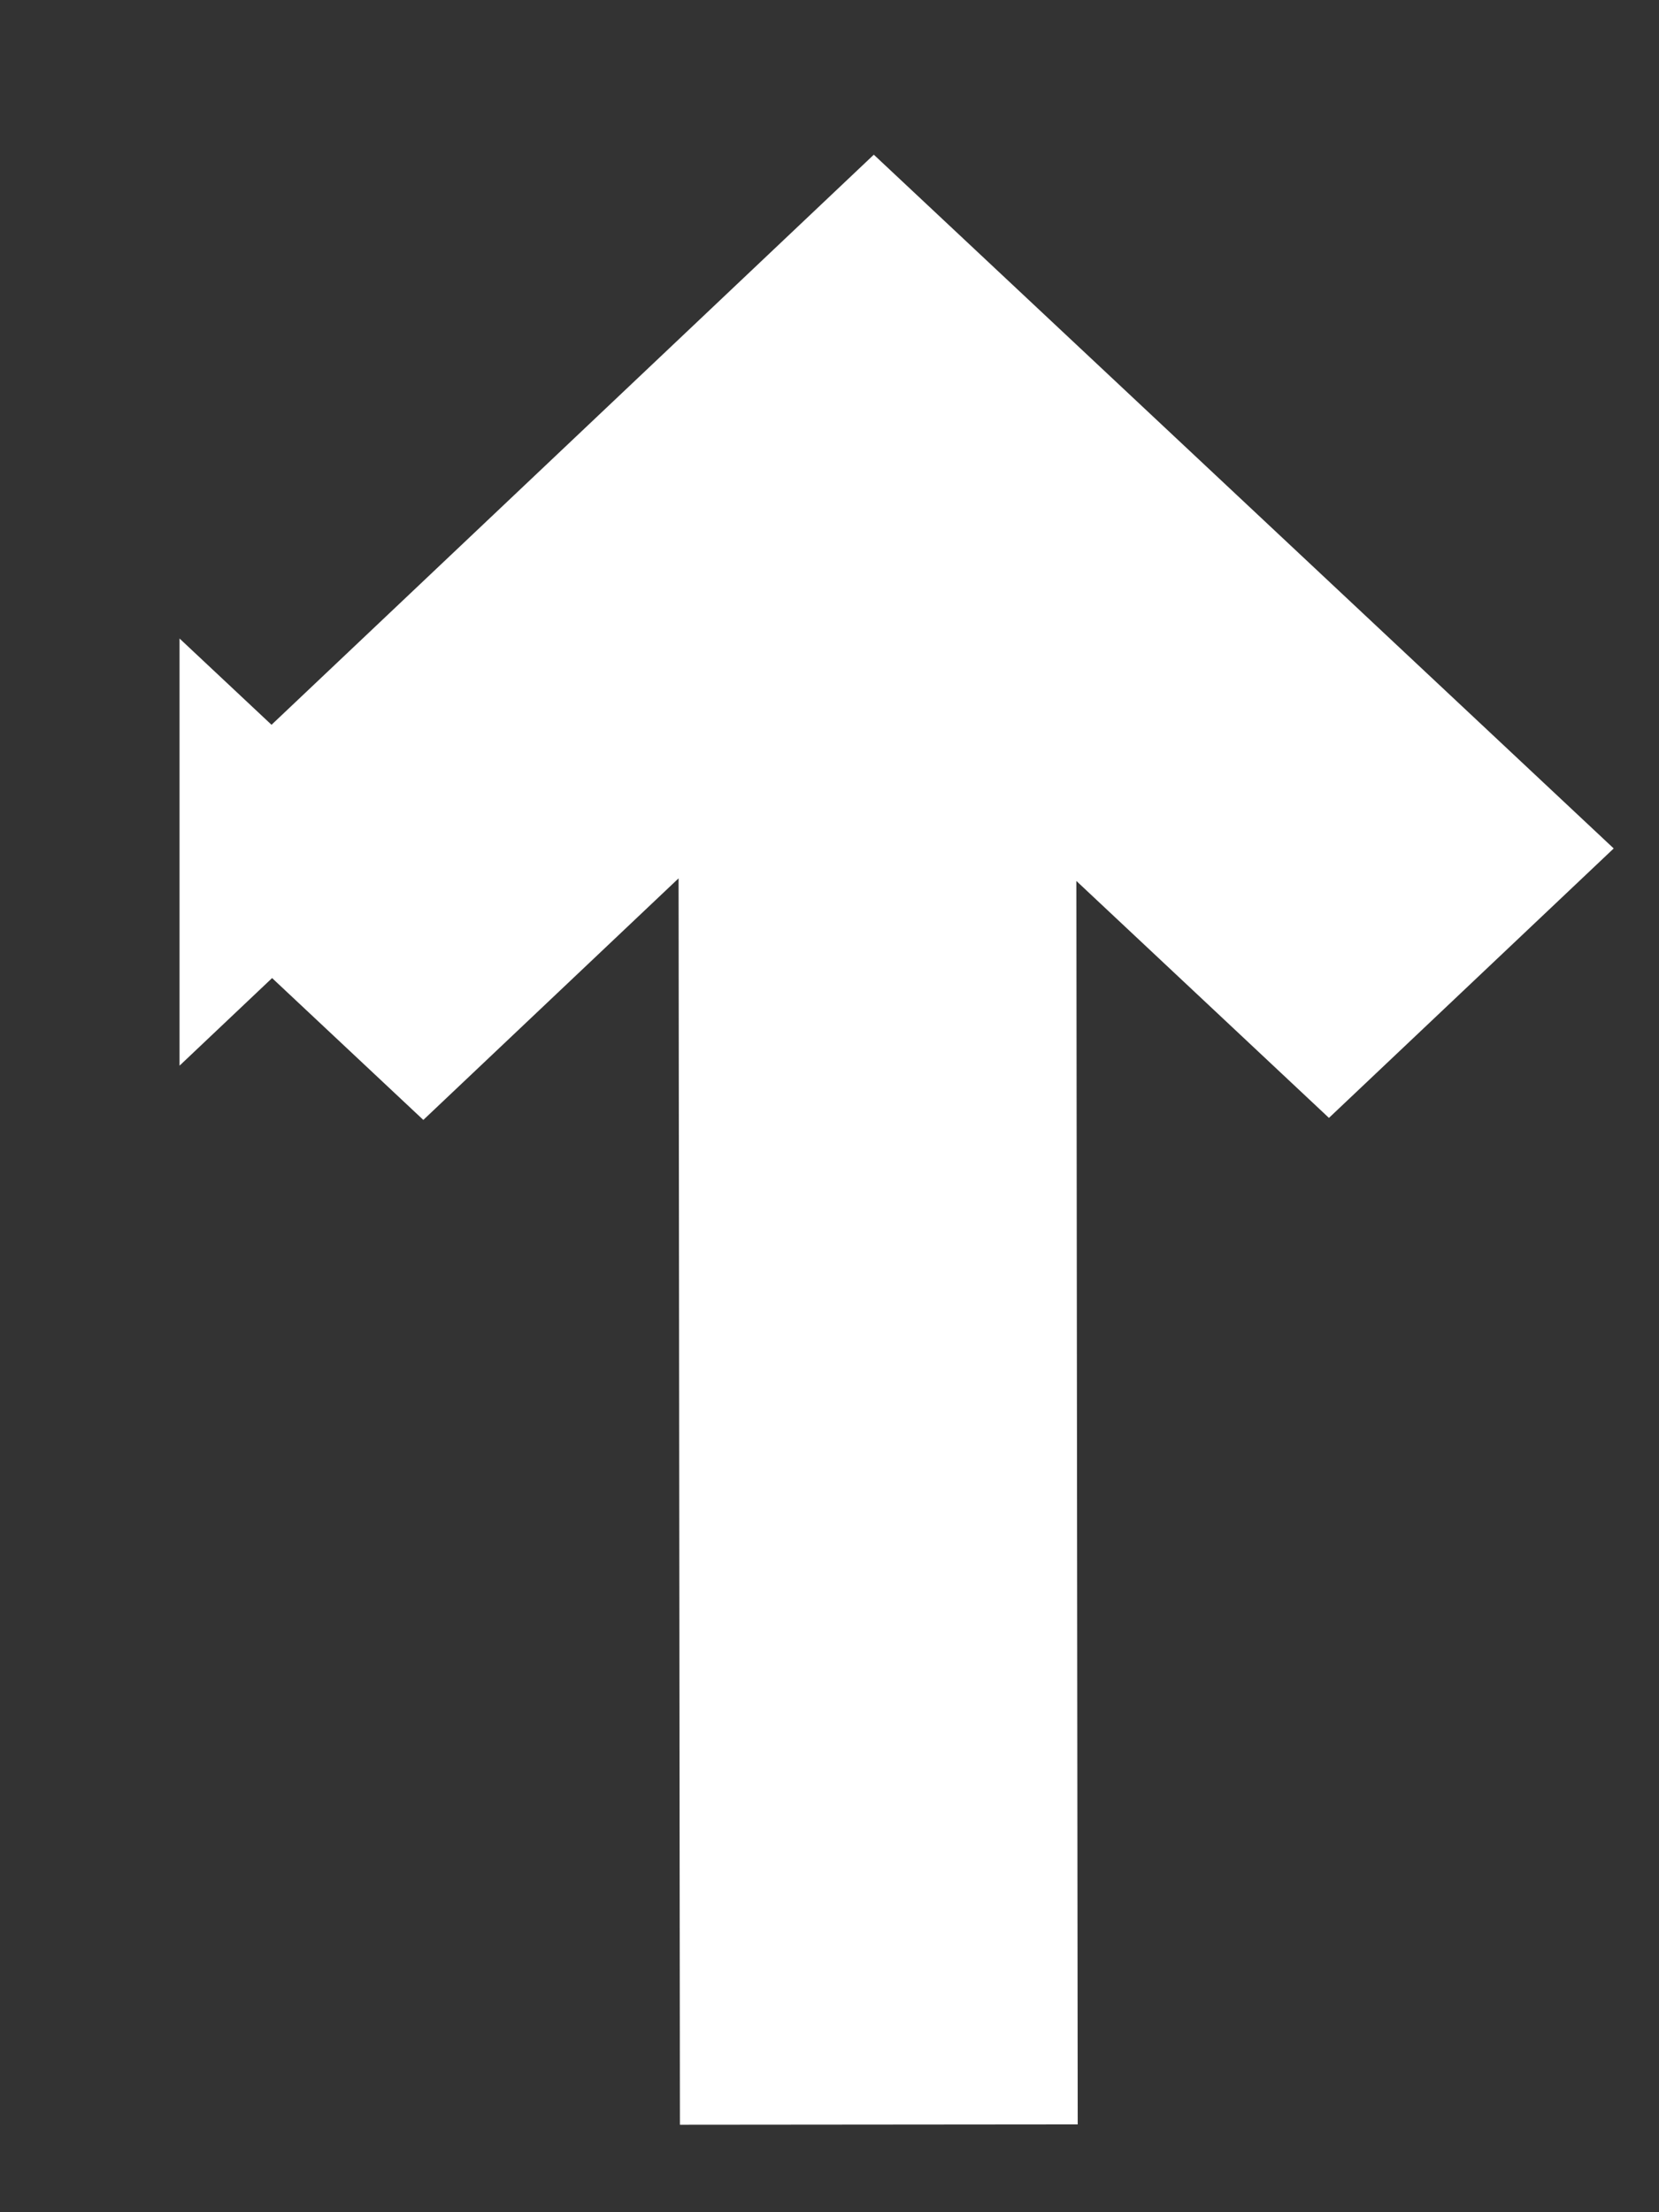 <svg xmlns="http://www.w3.org/2000/svg" width="9" height="12" fill="none" xmlns:v="https://vecta.io/nano"><rect width="100%" height="100%" fill="#333333" stroke="none"/><path d="M1.474 4.618l.821.77L4.18 3.604l.008 7.421 1.158-.001-.008-7.401 1.87 1.754.817-.773-3.283-3.078-3.268 3.093z" fill="#fff" stroke="#fff"/></svg>
